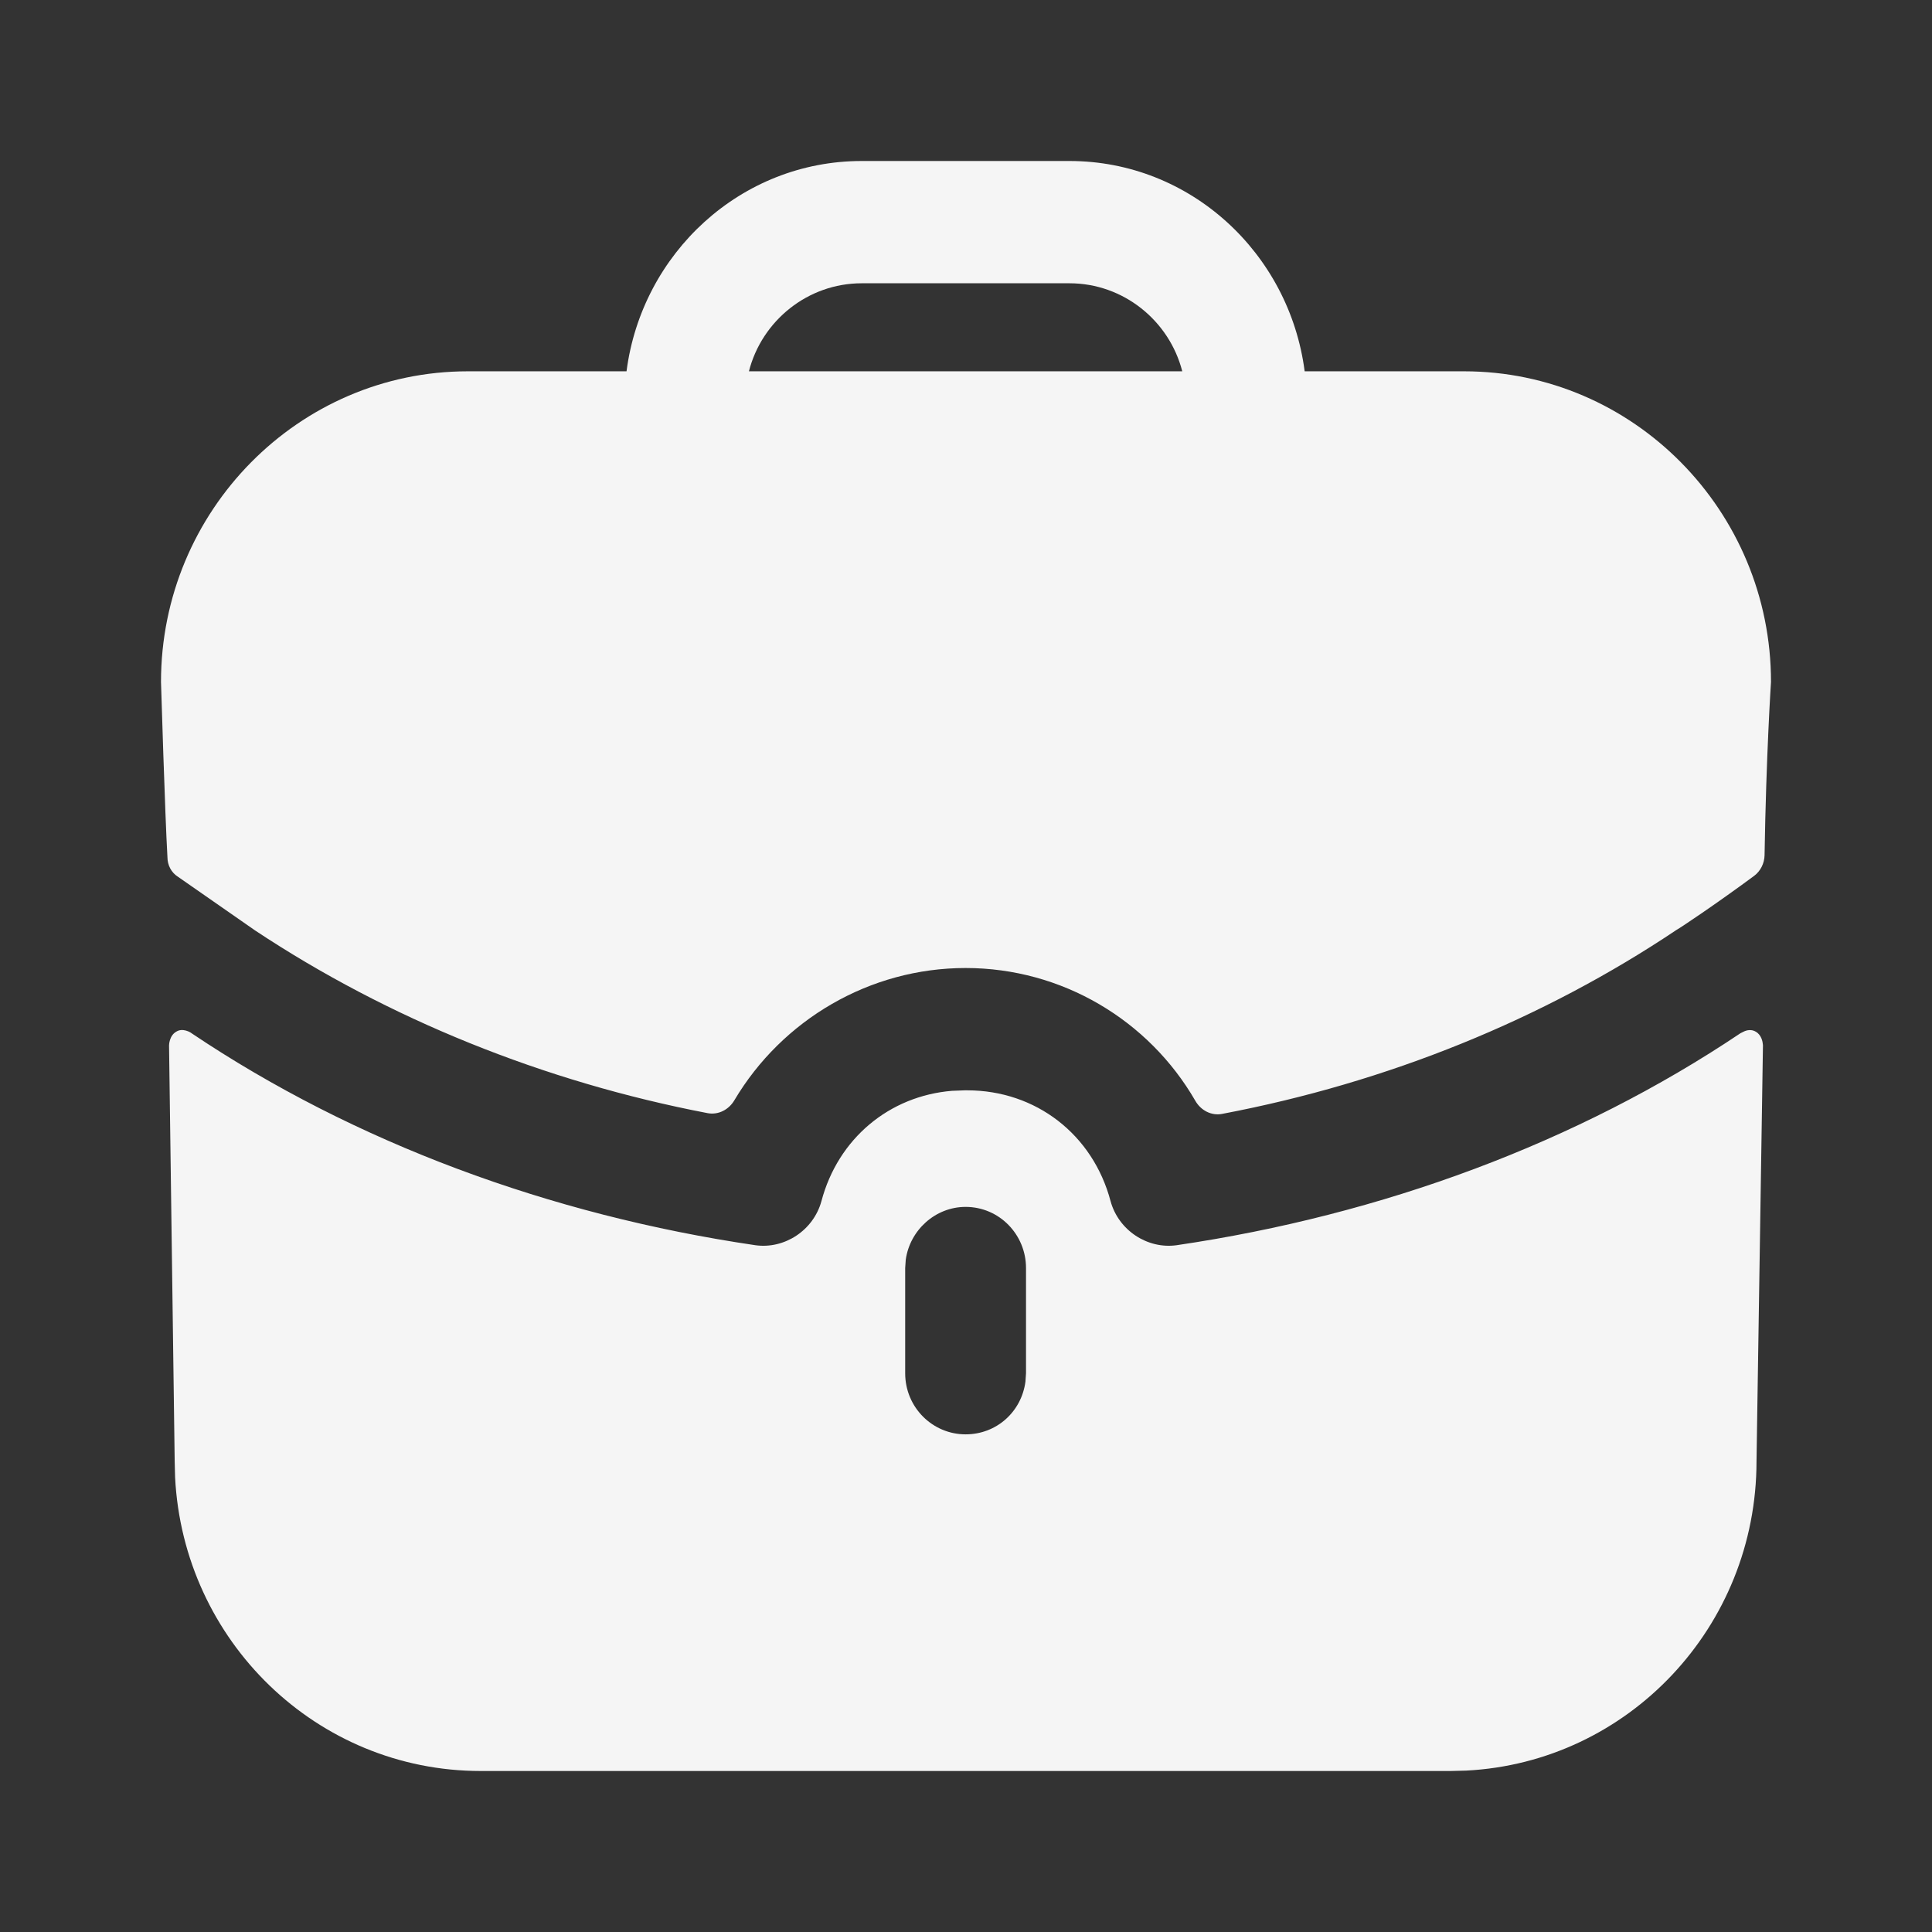<svg width="48" height="48" viewBox="0 0 48 48" fill="none" xmlns="http://www.w3.org/2000/svg">
<rect x="0" y="0" width="48" height="48" fill="#333333" stroke="none"/>
<path d="M43.62 25.631C43.764 25.712 43.793 25.883 43.798 25.949L43.8 25.975L43.64 36.304C43.64 40.424 40.447 43.784 36.428 43.99L36.036 44H11.944C7.873 44 4.554 40.769 4.35 36.7L4.34 36.304L4.2 25.975C4.2 25.975 4.2 25.732 4.38 25.631C4.54 25.529 4.74 25.651 4.76 25.671C8.802 28.385 13.665 30.187 18.767 30.937C19.488 31.038 20.208 30.572 20.408 29.843C20.821 28.286 22.095 27.228 23.654 27.101L23.97 27.089H24.03C25.731 27.089 27.152 28.182 27.592 29.843C27.792 30.572 28.512 31.038 29.233 30.937C34.335 30.187 39.198 28.385 43.24 25.671C43.24 25.671 43.28 25.651 43.32 25.631C43.4 25.59 43.52 25.57 43.62 25.631ZM23.99 29.985C23.238 29.985 22.604 30.564 22.503 31.299L22.489 31.504V34.117C22.489 34.967 23.17 35.636 23.99 35.636C24.76 35.636 25.379 35.074 25.477 34.325L25.491 34.117V31.504C25.491 30.674 24.83 29.985 23.99 29.985ZM26.571 4C29.573 4 32.034 6.289 32.414 9.225H36.376C40.578 9.225 44 12.689 44 16.942C44 16.942 43.88 18.742 43.84 21.25C43.836 21.448 43.74 21.642 43.582 21.76C42.619 22.471 41.739 23.058 41.659 23.099C38.337 25.326 34.477 26.894 30.365 27.674C30.097 27.727 29.833 27.587 29.697 27.348C28.544 25.351 26.391 24.05 23.99 24.05C21.605 24.05 19.432 25.337 18.245 27.336C18.107 27.57 17.847 27.706 17.581 27.656C13.503 26.874 9.643 25.308 6.341 23.119L4.42 21.782C4.26 21.681 4.16 21.499 4.16 21.296C4.1 20.263 4 16.942 4 16.942C4 12.689 7.422 9.225 11.624 9.225H15.566C15.946 6.289 18.407 4 21.409 4H26.571ZM26.571 7.038H21.409C20.068 7.038 18.927 7.97 18.607 9.225H29.373C29.052 7.97 27.912 7.038 26.571 7.038Z" fill="#F5F5F5"/>
</svg>
